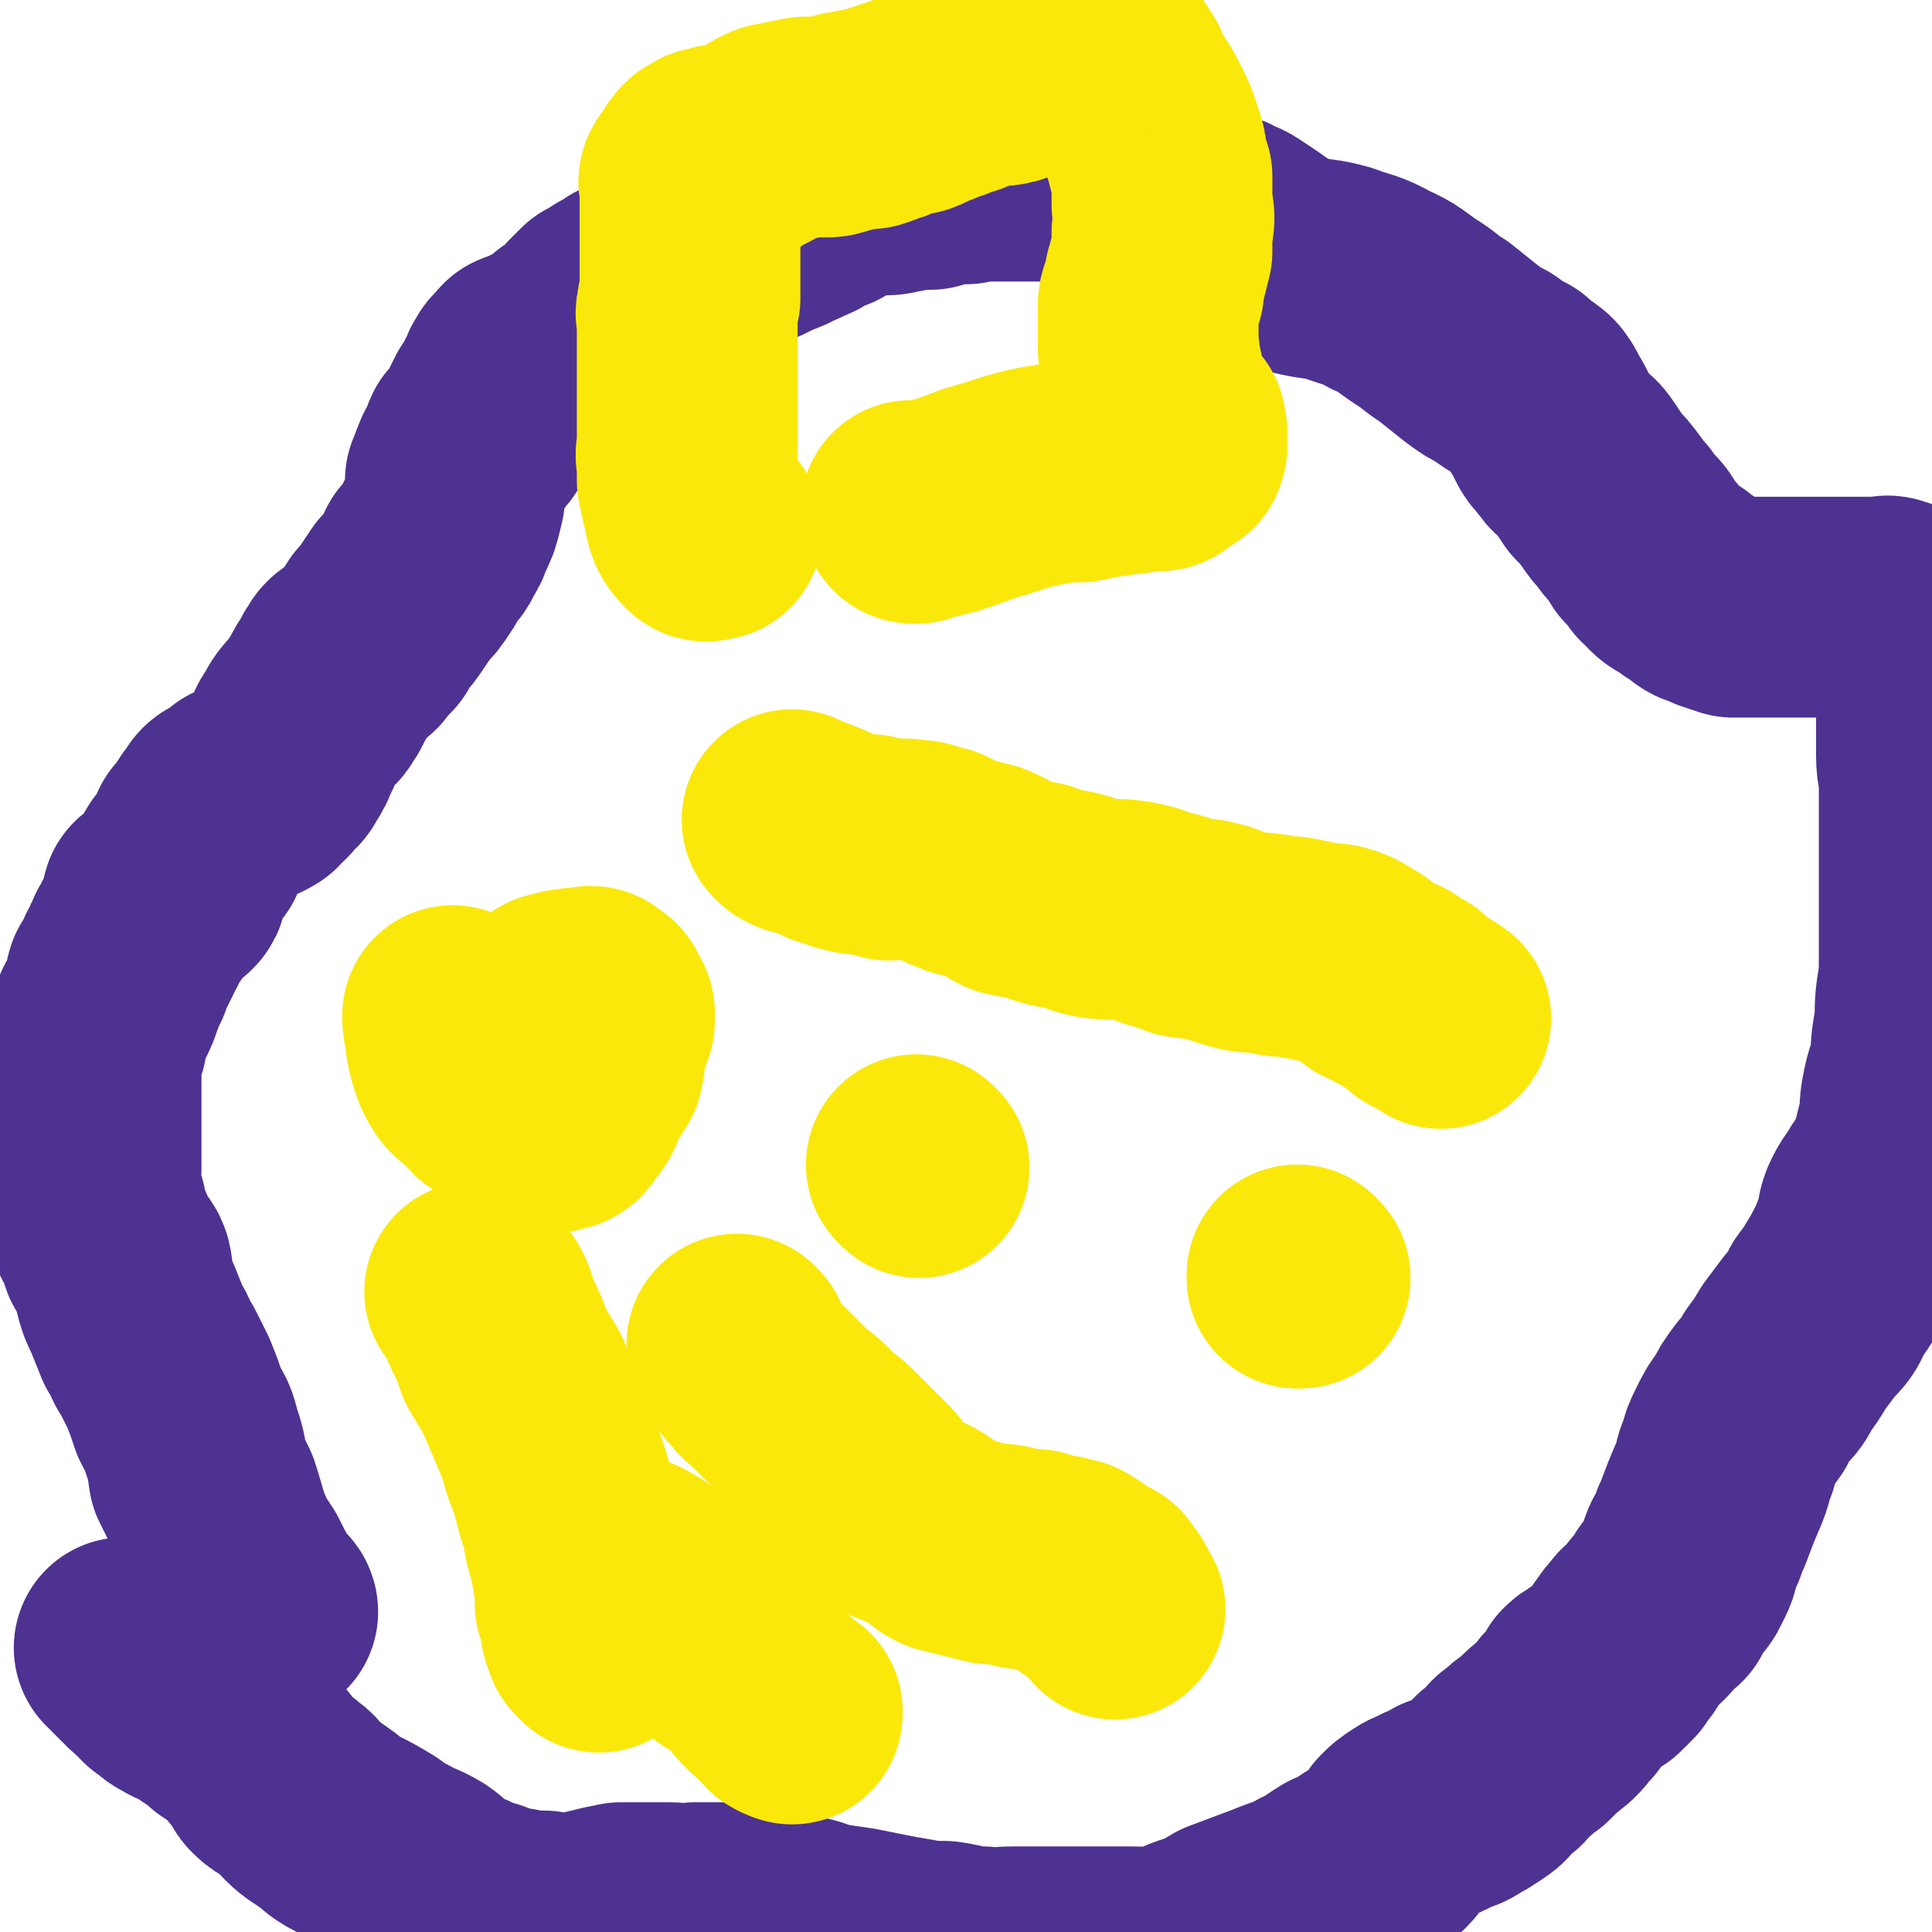 <svg viewBox='0 0 700 700' version='1.1' xmlns='http://www.w3.org/2000/svg' xmlns:xlink='http://www.w3.org/1999/xlink'><g fill='none' stroke='#4D3292' stroke-width='80' stroke-linecap='round' stroke-linejoin='round'><path d='M97,584c0,0 0,-1 -1,-1 0,0 1,0 1,1 0,0 0,0 0,0 0,0 0,0 -1,-1 -1,-2 -2,-2 -3,-4 -3,-5 -3,-5 -6,-11 -4,-6 -4,-6 -7,-13 -2,-6 -2,-7 -4,-13 -2,-4 -2,-4 -4,-8 -1,-7 -1,-7 -3,-13 -1,-5 -2,-5 -4,-9 -2,-6 -2,-6 -4,-11 -2,-4 -2,-4 -4,-8 -3,-4 -2,-5 -5,-9 -2,-5 -2,-5 -4,-10 -2,-4 -2,-4 -3,-8 -1,-3 0,-3 -1,-7 -1,-3 -2,-2 -4,-5 -1,-3 -1,-3 -2,-6 -2,-3 -2,-3 -3,-7 0,-3 0,-3 -1,-5 -1,-3 -1,-3 -2,-6 0,-3 1,-3 1,-6 0,-3 0,-3 0,-6 0,-3 0,-3 0,-5 0,-3 0,-3 0,-6 0,-3 0,-3 0,-5 0,-3 0,-3 0,-5 0,-3 0,-3 0,-5 0,-4 0,-4 0,-8 0,-4 1,-4 2,-7 0,-3 0,-3 1,-6 1,-3 1,-3 3,-6 1,-2 1,-2 2,-5 1,-2 0,-2 1,-5 1,-1 1,-1 2,-2 1,-4 1,-4 3,-7 0,-1 0,-1 1,-2 1,-2 1,-2 1,-3 1,-1 1,-1 1,-1 0,-1 0,-1 1,-2 0,-1 0,-1 1,-2 0,-1 0,-1 1,-2 0,0 0,0 1,-1 0,-1 0,-1 0,-2 0,0 1,0 1,-1 0,-1 0,-1 0,-1 0,-1 0,-1 0,-2 0,0 0,0 0,0 0,-1 0,-1 1,-1 0,0 0,0 1,0 1,-1 1,-1 1,-2 2,0 2,0 3,-1 1,0 1,0 2,0 1,-1 1,-1 1,-2 0,-1 0,-1 0,-3 0,-1 1,-1 1,-2 0,-1 0,-1 0,-1 0,-1 1,-1 1,-2 1,-1 1,0 2,-1 1,-1 1,-1 1,-2 1,-1 1,-1 2,-2 0,-1 0,-1 1,-3 0,-1 0,-1 0,-2 1,-1 1,-1 2,-2 1,-2 1,-2 2,-3 1,-2 1,-2 2,-3 1,-1 1,-2 2,-3 1,-1 1,0 2,-1 2,-2 2,-1 5,-3 0,-1 0,-1 1,-1 2,-1 2,0 4,0 1,0 0,-1 1,-1 1,0 1,0 1,0 1,-1 1,-1 1,-2 1,0 1,0 2,-1 1,-1 1,-1 2,-3 2,-1 2,-1 3,-3 2,-3 2,-3 3,-6 2,-3 1,-3 3,-6 2,-3 2,-4 4,-6 2,-3 3,-2 4,-5 2,-2 1,-2 3,-5 1,-2 1,-2 3,-5 1,-1 1,-1 1,-2 1,-1 1,-2 2,-3 1,-1 2,-1 3,-2 2,-1 2,-1 3,-3 2,-2 2,-2 4,-4 1,-2 1,-2 3,-5 2,-2 2,-2 4,-5 2,-3 2,-3 4,-6 3,-3 3,-3 5,-6 2,-3 2,-3 3,-6 2,-2 3,-2 4,-5 2,-3 2,-3 3,-6 2,-4 2,-4 3,-8 1,-4 1,-4 1,-9 1,-2 1,-3 2,-5 1,-3 1,-2 3,-5 1,-2 0,-2 1,-4 2,-2 2,-1 4,-3 1,-2 1,-2 2,-5 0,-1 0,-1 1,-3 1,-1 1,-1 1,-2 1,-1 1,-1 2,-3 1,-1 1,-1 1,-2 1,-2 1,-2 2,-3 1,-2 0,-2 1,-3 1,-2 1,-2 3,-3 0,-1 0,-1 1,-2 2,-1 2,0 3,-1 2,-1 2,-1 4,-2 1,0 1,0 2,-1 2,0 2,0 3,0 1,-1 2,-1 2,-2 1,0 0,-1 1,-1 0,-1 0,-1 1,-2 2,-1 2,-1 3,-2 3,-2 3,-2 5,-5 2,-2 2,-2 4,-4 2,-1 2,-1 5,-3 2,-1 2,-1 5,-3 2,-1 2,-1 5,-2 2,-2 2,-2 5,-4 2,-1 2,-1 4,-2 3,-2 3,-2 6,-3 3,-2 3,-2 7,-3 5,-2 5,-2 10,-3 5,-2 5,-1 10,-3 4,-2 4,-2 9,-4 3,-2 3,-1 6,-3 3,-1 3,-1 6,-3 2,-1 2,-1 5,-2 3,-2 3,-2 6,-3 4,-2 4,-2 8,-3 4,0 4,0 7,0 3,0 3,-1 6,-1 2,-1 2,-1 4,-1 3,0 3,0 6,0 3,-1 3,-1 6,-2 4,0 4,0 7,0 3,-1 3,-1 6,-1 3,0 3,0 6,0 3,0 3,0 6,0 2,0 2,0 5,0 2,0 2,0 5,0 2,0 2,0 5,0 3,0 3,0 5,1 3,1 3,1 6,2 2,0 2,0 4,1 2,1 2,1 5,2 1,0 1,0 3,1 1,0 1,0 3,1 1,0 2,0 3,1 2,1 2,1 4,2 2,1 2,2 5,3 3,1 3,0 6,1 3,1 4,1 7,2 4,1 4,1 9,2 3,2 3,1 6,3 3,2 3,2 6,4 3,2 3,3 6,4 4,3 5,3 9,4 8,2 8,1 15,3 8,3 8,2 15,6 7,3 7,4 13,8 5,3 5,4 10,7 5,4 5,4 10,8 4,3 4,3 8,5 4,3 4,3 8,5 2,2 2,2 5,4 1,1 2,1 3,3 1,1 1,2 2,4 1,1 1,1 2,3 1,2 1,2 2,4 1,2 1,2 3,4 1,2 2,2 3,4 3,2 3,2 5,5 2,3 2,3 4,6 3,3 3,3 6,7 2,3 2,3 4,5 2,3 2,3 4,5 3,3 2,3 4,6 3,3 3,3 5,6 2,1 2,2 3,3 2,2 3,2 5,3 2,2 2,2 4,3 2,1 2,2 4,3 3,1 3,1 5,2 3,1 3,1 6,2 4,0 4,0 7,0 4,0 4,0 7,0 9,0 9,0 18,0 5,0 5,0 9,0 6,0 6,0 12,0 2,0 3,-1 4,0 2,0 2,1 4,2 2,1 2,1 3,2 1,3 1,3 2,6 1,3 2,3 3,6 1,3 0,3 1,6 0,3 0,3 0,5 0,5 0,5 0,9 0,4 0,4 0,9 0,5 0,5 0,9 0,5 1,5 1,9 0,5 0,5 0,11 0,6 0,6 0,12 0,8 0,8 0,16 0,6 0,6 0,12 0,7 0,7 0,14 0,6 0,6 -1,12 -1,7 0,7 -1,13 -1,6 -1,6 -1,12 -1,5 -2,5 -3,10 -1,5 -1,5 -1,10 -1,4 -1,4 -2,8 -1,4 -1,5 -3,9 -1,4 -2,4 -4,7 -2,4 -3,4 -5,8 -2,4 -1,4 -2,8 -2,5 -2,5 -4,10 -2,3 -2,4 -4,7 -3,5 -3,5 -6,9 -2,5 -2,5 -6,9 -3,4 -3,4 -6,8 -3,5 -3,5 -6,9 -2,4 -2,4 -5,7 -3,4 -3,4 -5,8 -3,4 -3,4 -5,8 -2,4 -2,4 -3,8 -2,4 -1,4 -3,9 -3,7 -3,7 -6,15 -1,2 -1,2 -2,5 -1,3 -2,3 -3,6 0,2 0,3 -1,5 -1,2 -1,2 -2,4 -1,2 -2,1 -3,3 -1,1 -1,1 -2,3 -1,1 0,1 -1,3 -1,1 -2,1 -3,2 -2,3 -2,3 -4,5 -2,2 -2,1 -3,3 -2,2 -2,2 -4,5 -1,1 0,1 -2,3 -1,1 -1,1 -2,3 -2,2 -2,2 -4,4 -3,2 -3,1 -5,3 -2,1 -2,1 -3,2 -1,2 -1,2 -3,5 -1,1 -1,2 -3,3 -1,2 -1,2 -3,4 -5,4 -5,4 -9,8 -3,2 -3,2 -5,4 -3,2 -3,2 -5,5 -2,1 -2,2 -4,3 -2,3 -2,3 -5,5 -3,2 -3,2 -5,3 -3,2 -3,2 -7,3 -3,2 -3,2 -6,3 -3,2 -3,1 -6,3 -3,2 -3,2 -5,4 -2,3 -2,4 -4,6 -4,4 -4,3 -9,6 -4,3 -4,3 -9,5 -5,3 -5,4 -10,6 -7,4 -7,3 -14,6 -8,3 -8,3 -16,6 -5,3 -5,3 -10,5 -7,2 -6,3 -13,5 -6,1 -6,0 -12,0 -7,0 -7,0 -15,0 -7,0 -7,0 -14,0 -7,0 -7,0 -14,0 -6,0 -6,1 -11,0 -7,0 -7,-1 -14,-2 -6,0 -6,0 -11,-1 -6,-1 -6,-1 -11,-2 -5,-1 -5,-1 -10,-2 -7,-1 -7,-1 -13,-2 -5,-2 -5,-2 -11,-3 -4,-1 -5,0 -10,-1 -3,-1 -3,-1 -7,-2 -4,0 -4,-1 -8,-1 -4,0 -4,0 -9,0 -5,1 -5,0 -10,0 -5,0 -5,0 -9,0 -4,0 -4,0 -8,0 -5,1 -5,1 -9,2 -4,1 -4,1 -9,2 -5,0 -5,0 -10,-1 -5,0 -5,0 -10,-1 -6,-1 -6,-1 -11,-3 -4,-1 -4,-1 -8,-3 -4,-1 -4,-2 -8,-4 -3,-2 -3,-3 -6,-5 -5,-3 -5,-2 -10,-5 -4,-2 -4,-2 -8,-5 -5,-3 -5,-3 -11,-6 -4,-2 -4,-3 -7,-5 -4,-3 -5,-3 -8,-6 -3,-3 -2,-3 -5,-5 -3,-3 -4,-2 -7,-5 -2,-2 -1,-3 -3,-5 -4,-4 -4,-5 -8,-9 -2,-2 -3,-2 -6,-4 -2,-2 -2,-2 -5,-4 -3,-2 -3,-2 -6,-4 -3,-2 -3,-1 -6,-3 -2,-1 -2,-1 -4,-3 -2,-1 -2,-1 -3,-3 -3,-2 -3,-2 -6,-5 -1,-1 -1,-1 -2,-2 0,-1 0,-1 -1,-1 -1,-1 -1,-1 -1,-2 -1,0 -1,0 -1,0 0,0 0,0 0,0 0,0 0,-1 -1,-1 '/></g>
<g fill='none' stroke='#FAE80B' stroke-width='80' stroke-linecap='round' stroke-linejoin='round'><path d='M258,192c0,0 -1,-1 -1,-1 0,0 0,1 1,1 0,0 0,0 0,0 0,0 -1,-1 -1,-1 0,0 0,1 1,1 0,0 0,0 0,0 -2,0 -2,1 -3,0 -3,-3 -3,-4 -4,-9 -1,-4 -1,-4 -2,-9 0,-3 0,-3 0,-7 -1,-3 0,-3 0,-5 0,-4 0,-4 0,-7 0,-2 0,-2 0,-4 0,-3 0,-3 0,-5 0,-2 0,-2 0,-5 0,-2 0,-2 0,-5 0,-2 0,-2 0,-5 0,-2 0,-2 0,-4 0,-3 0,-3 0,-5 0,-3 0,-3 0,-6 0,-2 -1,-2 0,-4 0,-2 0,-2 1,-4 0,-2 0,-2 0,-3 0,-2 0,-2 0,-3 0,-1 0,-1 0,-2 0,-1 0,-1 0,-2 0,-1 0,-1 0,-2 0,-1 0,-1 0,-2 0,-1 0,-1 0,-3 0,0 0,0 0,-1 0,-2 0,-2 0,-3 0,-2 0,-2 0,-3 0,-2 0,-2 0,-3 0,-1 0,-1 0,-3 0,-1 0,-1 0,-2 0,-1 0,-1 0,-1 0,-2 0,-2 0,-4 0,0 0,0 0,-1 0,-1 0,-1 0,-2 0,0 0,0 0,-1 0,-1 -1,-1 0,-2 0,-1 1,0 2,-1 0,-1 -1,-1 0,-2 0,0 0,0 1,-1 0,-1 0,-1 1,-1 0,-1 0,-1 0,-1 1,-1 1,-1 2,-1 0,0 0,0 1,-1 0,0 0,0 1,0 0,0 1,0 1,0 1,0 1,-1 2,-1 0,0 0,0 0,0 0,0 0,0 0,0 2,0 2,0 3,0 1,0 1,0 2,0 1,0 1,0 2,0 1,-1 1,-1 3,-2 2,-1 2,-1 4,-2 2,-2 2,-2 4,-3 2,-1 2,-1 5,-1 2,-1 2,-1 4,-1 3,-1 3,-1 6,-1 3,0 3,0 6,0 2,0 2,-1 4,-1 2,-1 2,-1 4,-1 2,-1 2,0 4,-1 2,0 2,0 3,0 3,-1 3,-1 5,-2 1,0 1,0 3,-1 3,-1 3,-1 6,-2 2,0 2,0 4,-1 2,-1 2,-1 3,-2 2,0 2,0 4,-1 1,-1 1,-1 3,-1 2,-1 2,-1 4,-2 2,0 2,0 4,-1 3,-1 3,-1 5,-2 4,-1 5,0 9,-1 1,-1 1,-1 2,-2 2,-1 2,-1 5,-2 1,0 1,0 3,-1 2,-1 2,0 5,-1 1,-1 1,-1 2,-2 1,0 1,0 3,0 1,0 1,0 2,0 2,-1 2,-2 3,-2 2,-1 2,0 3,0 1,0 1,0 2,0 1,0 1,0 2,0 1,0 0,1 1,2 1,0 1,1 2,1 0,0 0,0 1,1 1,1 2,1 2,2 1,1 1,1 2,3 1,1 1,1 1,3 1,1 1,1 2,3 1,2 1,2 2,3 2,3 2,3 3,5 1,2 1,2 2,4 1,2 1,2 2,5 0,2 0,2 1,3 1,3 1,3 1,5 1,4 1,4 2,7 0,5 0,5 0,10 1,5 1,5 0,10 0,3 0,4 0,7 -1,4 -1,4 -2,8 -1,3 -1,3 -1,6 -1,3 -2,3 -2,6 0,4 0,4 0,7 0,4 0,4 0,8 1,3 0,3 1,6 0,3 1,3 1,6 1,3 1,3 2,6 0,2 0,2 1,3 1,2 1,2 2,3 0,2 0,2 1,3 1,0 1,0 2,1 0,1 0,1 0,2 1,1 0,1 0,2 0,1 0,1 0,1 0,1 0,1 0,2 0,0 1,1 0,1 0,1 0,1 0,1 -1,0 -1,1 -2,1 -1,1 -1,0 -1,1 -1,0 -1,0 -2,0 0,0 0,0 0,0 0,0 0,0 0,0 0,1 1,1 0,1 0,1 -1,1 -2,1 -1,0 -1,0 -3,0 -3,0 -3,0 -6,1 -5,0 -5,1 -9,1 -5,1 -5,1 -10,2 -6,0 -6,0 -11,1 -6,1 -6,1 -13,3 -6,2 -6,2 -13,4 -5,2 -5,2 -11,4 -4,1 -4,1 -8,2 -1,0 -1,0 -3,1 -1,0 -1,0 -1,0 0,0 0,0 0,0 0,0 0,0 0,0 0,0 -1,-1 -1,-1 0,0 0,1 1,1 0,0 0,0 0,0 '/><path d='M333,423c0,0 -1,-1 -1,-1 0,0 0,0 1,1 0,0 0,0 0,0 0,0 -1,-1 -1,-1 0,0 0,0 1,1 0,0 0,0 0,0 0,0 -1,-1 -1,-1 '/><path d='M471,463c0,0 -1,-1 -1,-1 0,0 0,0 0,1 0,0 0,0 0,0 '/><path d='M471,463c0,0 -1,-1 -1,-1 0,0 0,0 0,1 0,0 0,0 0,0 '/><path d='M471,463c0,0 -1,-1 -1,-1 0,0 0,0 0,1 '/><path d='M268,488c0,0 -1,-1 -1,-1 0,0 0,0 1,1 0,0 0,0 0,0 0,0 -1,-1 -1,-1 0,0 0,0 1,1 0,0 0,0 0,0 0,0 -1,-1 -1,-1 0,0 0,0 1,1 0,2 0,2 1,4 2,3 2,3 5,6 1,2 2,2 4,4 2,2 2,2 4,4 3,3 3,3 5,5 3,3 3,2 6,5 2,2 2,2 4,4 2,2 3,2 5,4 2,2 2,2 4,4 3,3 3,3 5,5 2,2 2,2 4,4 2,2 2,2 3,5 1,2 1,2 3,4 1,1 2,1 4,3 1,0 1,0 2,0 2,1 2,1 3,2 2,1 2,1 3,1 2,1 2,1 3,2 2,1 2,1 3,2 2,2 2,2 4,3 4,1 4,1 8,2 4,1 4,1 8,2 4,0 4,0 8,1 4,1 4,1 8,1 3,1 3,1 6,2 3,0 3,0 5,1 2,0 2,0 3,1 1,1 1,1 2,1 1,1 1,1 2,2 0,0 0,0 0,1 1,0 1,0 1,1 1,0 1,-1 2,0 1,0 1,0 1,1 1,0 1,-1 2,0 0,0 0,1 0,2 1,0 1,0 2,1 1,1 1,1 1,2 1,2 1,2 2,3 '/><path d='M165,369c0,0 -1,-1 -1,-1 0,0 1,0 1,1 0,0 0,0 0,0 0,0 -1,-1 -1,-1 0,0 1,0 1,1 0,0 0,0 0,0 0,0 -1,-1 -1,-1 0,2 0,3 1,5 0,4 0,4 1,8 1,3 1,4 3,7 1,2 2,2 4,4 1,1 2,1 4,2 2,2 2,1 5,3 2,0 2,0 4,1 3,1 3,1 5,3 2,1 2,1 4,3 2,1 2,2 4,3 1,0 1,-1 2,-1 1,-1 1,0 2,0 2,-1 1,-2 2,-3 1,-1 1,-1 2,-2 1,-1 1,-1 1,-2 1,-2 1,-2 2,-4 1,-2 1,-2 2,-4 1,-1 1,-1 2,-3 1,-1 1,-1 1,-2 1,-3 0,-3 1,-6 0,-3 0,-3 1,-6 1,-2 1,-2 2,-4 0,-2 0,-2 0,-3 0,-1 -1,-1 -1,-1 -1,-1 -1,-1 -2,-2 0,0 1,-1 1,-1 -1,0 -1,0 -1,0 -1,-1 -1,-2 -2,-2 -1,0 -1,1 -2,1 -2,0 -2,-1 -5,0 -2,0 -2,0 -4,1 -2,0 -2,0 -3,1 -2,2 -2,2 -5,3 -2,2 -2,1 -4,3 -1,1 -2,1 -3,3 -1,2 0,2 -1,4 -1,1 -1,1 -2,3 0,1 0,1 0,2 -1,0 -1,-1 -2,0 -1,0 -1,0 -1,1 0,0 0,0 0,1 0,1 0,1 0,1 0,1 0,1 0,2 0,1 0,1 0,1 1,1 1,1 2,1 0,0 0,0 0,0 0,0 0,0 0,0 0,0 0,0 1,0 1,0 1,0 2,0 0,0 0,0 1,0 1,-1 1,-1 2,-1 0,-1 -1,-1 0,-2 0,0 0,0 1,0 0,0 0,0 0,0 0,0 -1,0 -1,-1 0,0 0,0 1,0 0,0 0,0 0,0 0,0 0,0 0,0 0,0 -1,0 -1,-1 0,0 1,0 1,0 -1,-1 -2,0 -3,0 -1,0 -1,-1 -3,0 -2,0 -2,0 -4,1 -1,0 -1,0 -2,1 -1,1 0,1 0,2 0,0 -1,0 -1,0 0,1 0,1 0,2 0,3 0,3 0,5 0,1 0,1 0,1 0,0 0,0 0,0 0,0 -1,-1 -1,-1 0,0 0,0 1,1 0,0 0,0 0,0 0,0 -1,-1 -1,-1 0,0 0,0 1,1 0,0 0,0 0,0 0,0 -1,-1 -1,-1 0,0 1,1 1,2 0,0 0,0 0,0 0,-1 0,-1 0,-2 0,-1 0,-1 0,-1 1,-1 1,-1 1,-2 0,-2 0,-2 0,-3 1,0 1,0 2,0 0,-1 0,-1 0,-1 0,0 0,0 0,0 0,0 -1,-1 -1,-1 0,0 0,0 1,1 0,0 0,0 0,0 0,0 -1,-1 -1,-1 0,0 0,0 1,1 0,0 0,0 0,0 0,0 -1,-1 -1,-1 0,0 0,0 1,1 0,0 0,0 0,0 0,0 0,0 0,0 0,0 0,0 0,1 '/><path d='M288,298c0,0 -1,-1 -1,-1 0,0 0,0 1,1 0,0 0,0 0,0 0,0 -1,-1 -1,-1 0,0 0,0 1,1 0,0 0,0 0,0 0,0 -1,-1 -1,-1 0,0 0,0 1,1 0,0 0,0 0,0 1,0 1,0 2,1 2,0 2,0 4,1 3,1 3,1 7,3 3,1 3,1 6,2 4,1 4,1 8,1 3,1 3,1 7,2 4,0 4,-1 9,0 4,0 4,1 9,2 4,2 4,2 9,4 4,1 4,1 8,2 5,2 5,3 9,5 5,1 5,1 10,2 5,2 5,2 11,3 5,1 5,2 10,3 7,1 7,0 13,1 5,1 5,1 10,3 5,1 5,1 9,3 5,1 5,0 9,1 5,1 5,2 9,3 6,2 6,1 13,2 4,1 4,1 8,1 5,1 5,1 10,2 4,1 4,0 7,1 3,1 3,1 6,3 2,1 2,1 3,2 2,1 2,2 3,3 2,1 2,0 3,1 2,1 2,1 3,2 1,0 2,0 3,1 2,2 2,2 5,3 2,2 2,2 4,4 4,2 4,2 7,4 '/><path d='M173,469c0,0 -1,-1 -1,-1 0,0 0,0 1,1 0,0 0,0 0,0 0,0 -1,-1 -1,-1 1,1 2,1 3,3 2,3 1,4 3,8 3,6 3,6 5,12 3,5 3,5 6,10 3,7 3,7 6,14 3,7 3,7 5,14 3,8 3,8 5,16 2,6 2,6 3,12 2,7 2,7 3,13 1,5 1,6 1,11 1,3 1,3 2,7 0,2 0,2 1,4 0,1 0,1 1,2 0,0 1,1 1,1 0,0 0,0 0,0 0,0 0,0 0,0 0,-3 0,-3 0,-6 -1,-5 -1,-5 -2,-10 0,-4 0,-4 -1,-8 -1,-4 -1,-4 -1,-7 -1,-2 -1,-2 -2,-4 0,0 0,0 1,-1 0,0 0,1 0,1 0,0 0,0 0,0 0,0 -1,-1 -1,-1 0,0 0,0 1,1 0,0 0,0 0,0 1,0 1,0 2,0 2,1 2,1 3,1 3,2 3,2 5,4 4,2 4,1 8,3 5,3 5,3 10,7 3,2 3,2 7,5 4,3 4,3 8,6 2,3 2,3 5,5 2,3 2,4 4,7 2,2 3,2 5,4 2,3 2,3 4,5 2,2 2,2 4,4 2,2 2,2 4,5 1,1 1,1 3,2 1,1 0,2 1,2 1,1 2,0 2,0 0,1 0,0 0,0 0,0 0,0 0,0 '/><path d='M287,621c0,0 -1,-1 -1,-1 0,0 1,1 1,0 -1,0 -1,0 -2,0 -2,-2 -2,-2 -3,-3 -4,-4 -5,-4 -8,-8 -4,-5 -3,-6 -7,-12 -3,-4 -3,-5 -6,-9 -2,-2 -2,-2 -4,-4 -1,-1 -1,-1 -2,-2 0,0 0,0 0,0 0,0 0,0 0,0 0,0 -1,-1 -1,-1 0,0 0,0 1,1 0,0 0,0 0,0 0,0 0,0 0,1 0,1 0,1 0,3 1,2 1,2 2,5 1,1 1,1 2,2 1,1 1,1 2,3 0,1 0,1 1,3 1,0 1,0 2,0 0,1 1,0 1,1 0,0 0,0 0,0 0,0 0,0 0,0 0,0 0,0 1,1 '/></g>
</svg>